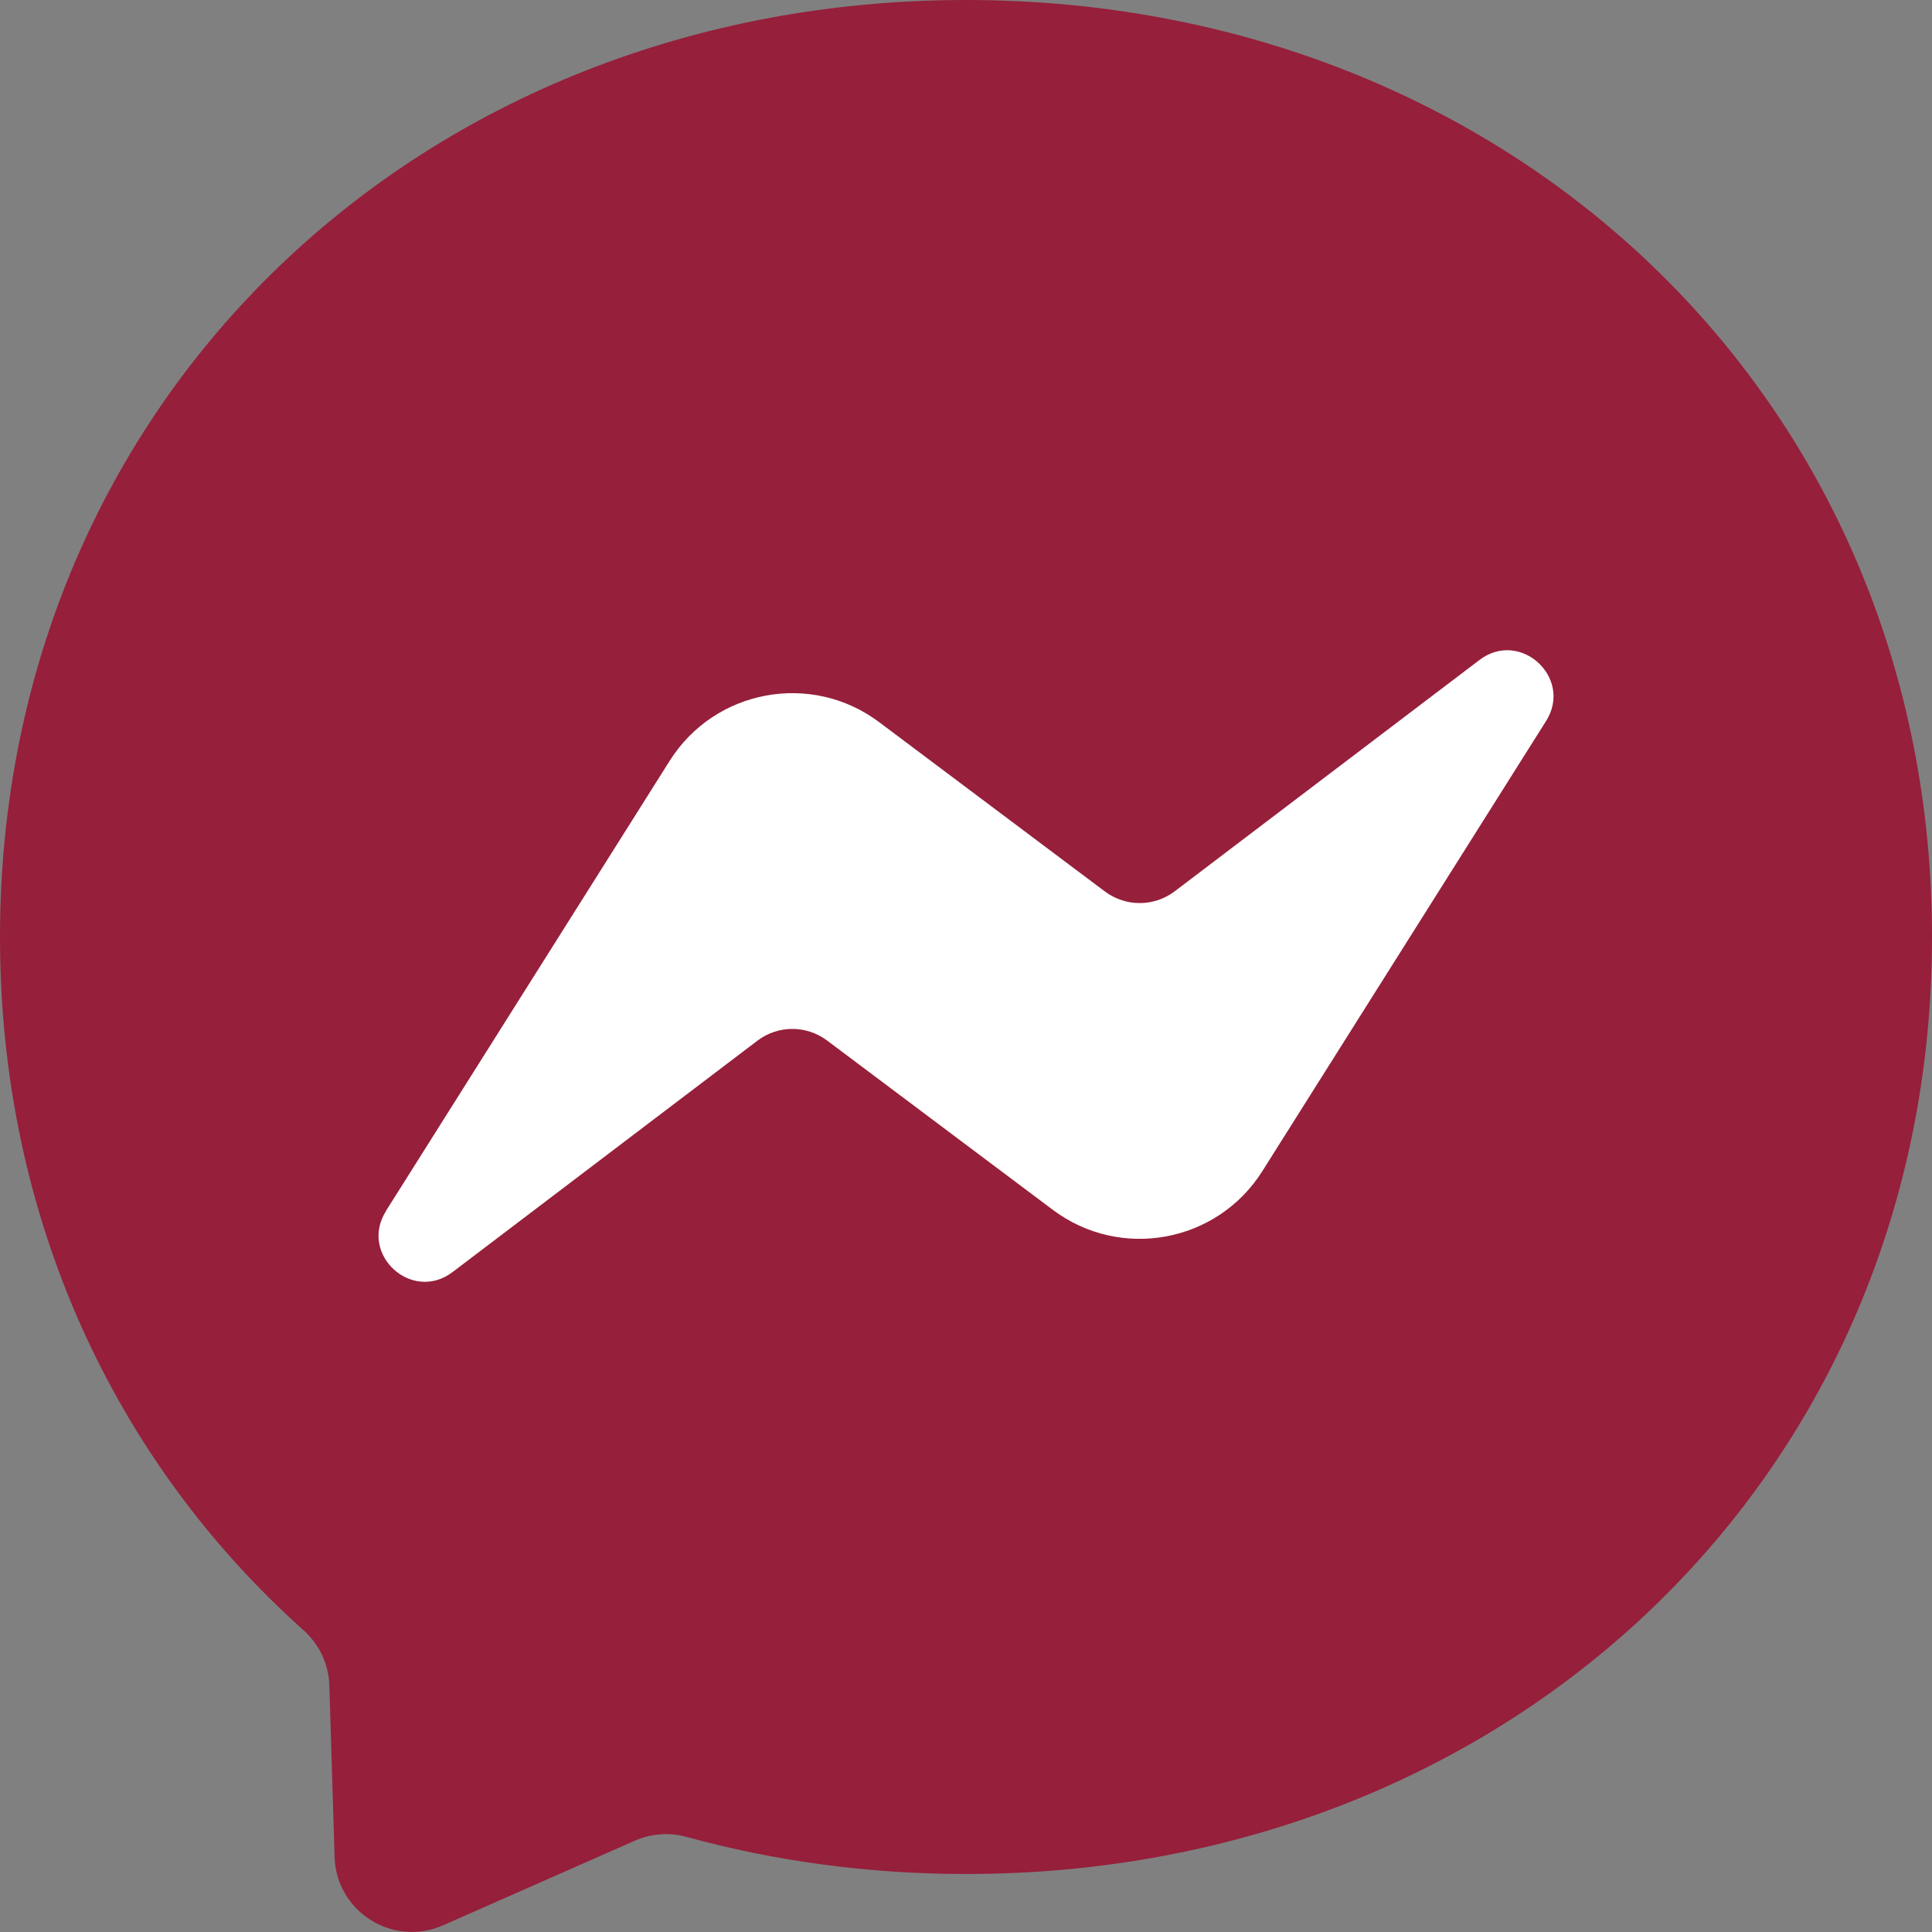 <?xml version="1.0" encoding="UTF-8"?><svg id="Layer_1" xmlns="http://www.w3.org/2000/svg" viewBox="0 0 242.51 242.51"><rect x="0" y="0" width="242.51" height="242.51" fill="#808080" stroke="none"/><defs><style>.cls-1{fill:#961f3b;}.cls-1,.cls-2{fill-rule:evenodd;}.cls-2{fill:#fff;}</style></defs><g id="logo"><path id="bubble" class="cls-1" d="m121.25,0C52.95,0,0,50.03,0,117.62c0,35.35,14.49,65.9,38.08,86.99,1.98,1.77,3.18,4.26,3.26,6.91l.66,21.57c.21,6.88,7.32,11.36,13.61,8.58l24.07-10.62c2.04-.9,4.33-1.07,6.48-.48,11.06,3.04,22.83,4.66,35.1,4.66,68.31,0,121.25-50.03,121.25-117.62S189.56,0,121.25,0Z"/><path id="bolt" class="cls-2" d="m48.44,152.01l35.62-56.51c5.67-8.99,17.8-11.23,26.3-4.85l28.33,21.25c2.6,1.95,6.18,1.94,8.76-.02l38.26-29.04c5.11-3.88,11.77,2.24,8.36,7.66l-35.62,56.51c-5.67,8.99-17.8,11.23-26.3,4.85l-28.33-21.25c-2.6-1.95-6.18-1.94-8.76.03l-38.26,29.04c-5.11,3.87-11.77-2.24-8.35-7.66Z"/></g></svg>